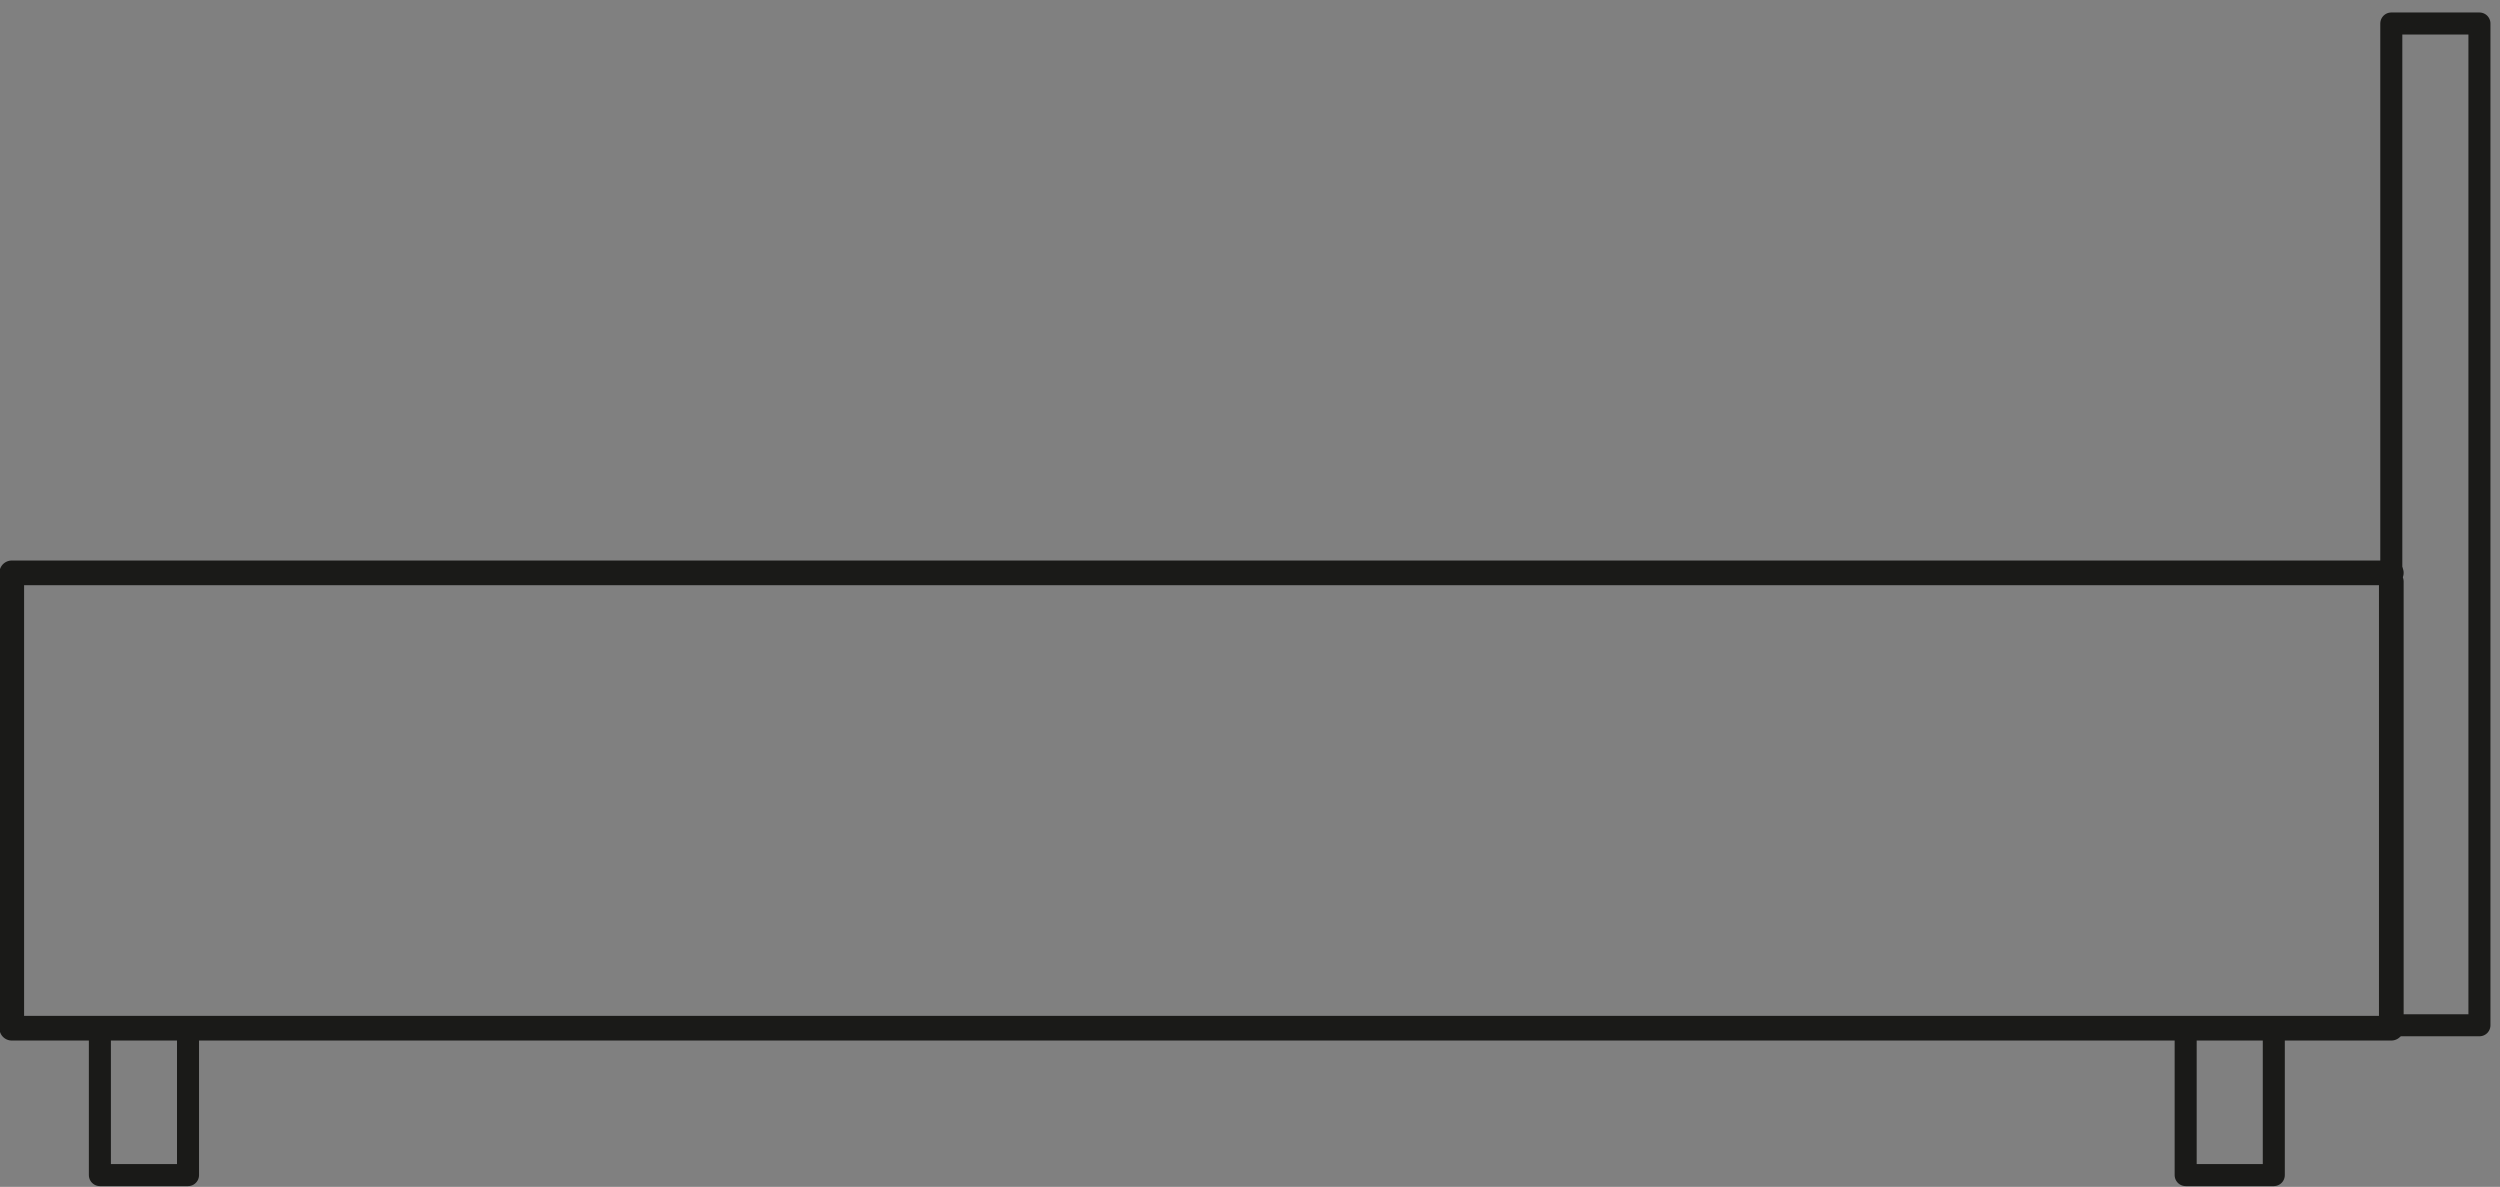 <svg xmlns="http://www.w3.org/2000/svg" viewBox="0 0 85.1 40.4" xmlns:v="https://vecta.io/nano"><rect x="0" y="0" width="85.1" height="40.4" fill="#808080" stroke="none"/><style><![CDATA[.D{stroke:#1a1a18}.E{stroke-linejoin:round}]]></style><path d="M3.4 35h3v5h-3zm71 0h3v5h-3z" fill="none" stroke-width=".75" class="D E"/><g stroke-width=".84" stroke-linecap="round" class="D E"><path d="M.4 35h81" fill="#fff"/><path d="M.4 19.5h81m-81 .2v15.1m81-15v15" fill="none"/></g><path d="M81.4.8h3v34.1h-3z" fill="none" stroke-width=".75" class="D E"/></svg>
